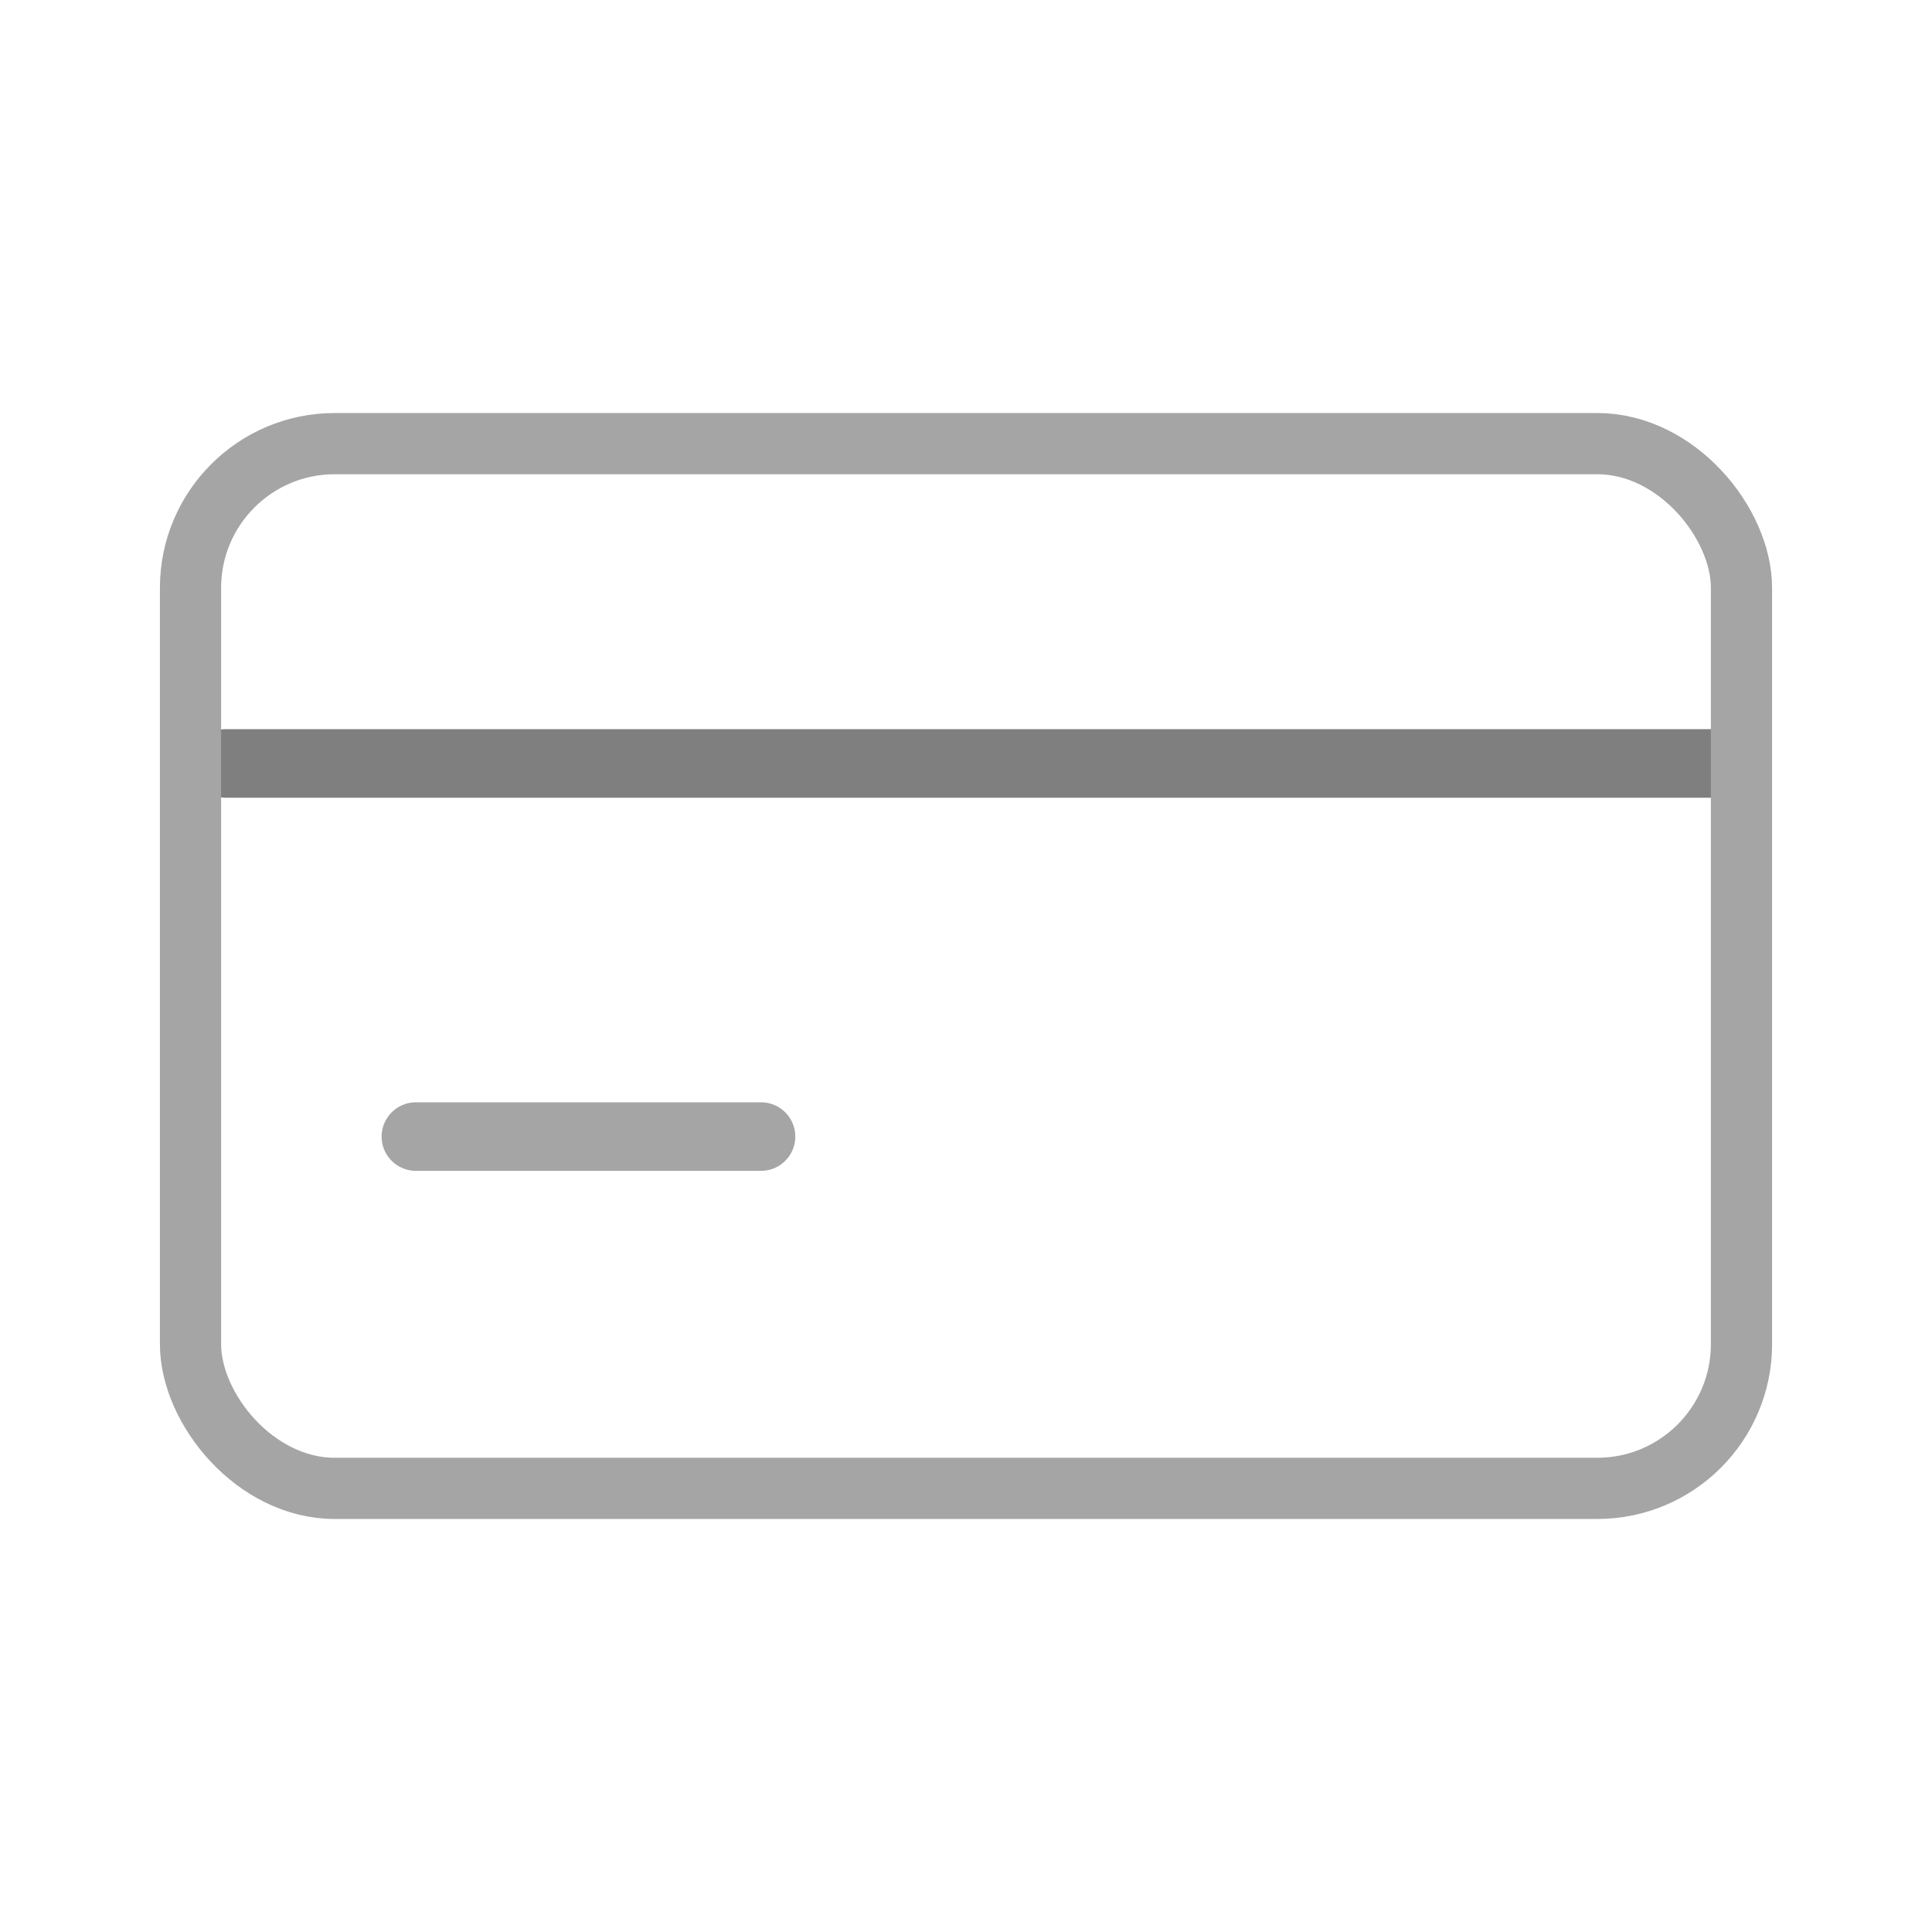 <svg viewBox="0 0 1080 1080" xmlns="http://www.w3.org/2000/svg" data-name="Layer 1" id="Layer_1">
  <defs>
    <style>
      .cls-1 {
        stroke-width: 34.21px;
      }

      .cls-1, .cls-2 {
        stroke: #a5a5a5;
      }

      .cls-1, .cls-2, .cls-3 {
        fill: none;
        stroke-linecap: round;
        stroke-linejoin: round;
      }

      .cls-2, .cls-3 {
        stroke-width: 38.31px;
      }

      .cls-3 {
        stroke: #7f7f7f;
      }
    </style>
  </defs>
  <line y2="426.77" x2="963.86" y1="426.77" x1="126.07" class="cls-3"></line>
  <rect ry="80.63" rx="80.63" height="584.02" width="867" y="247.99" x="106.5" class="cls-1"></rect>
  <line y2="635.35" x2="425.42" y1="635.35" x1="232.48" class="cls-2"></line>
</svg>